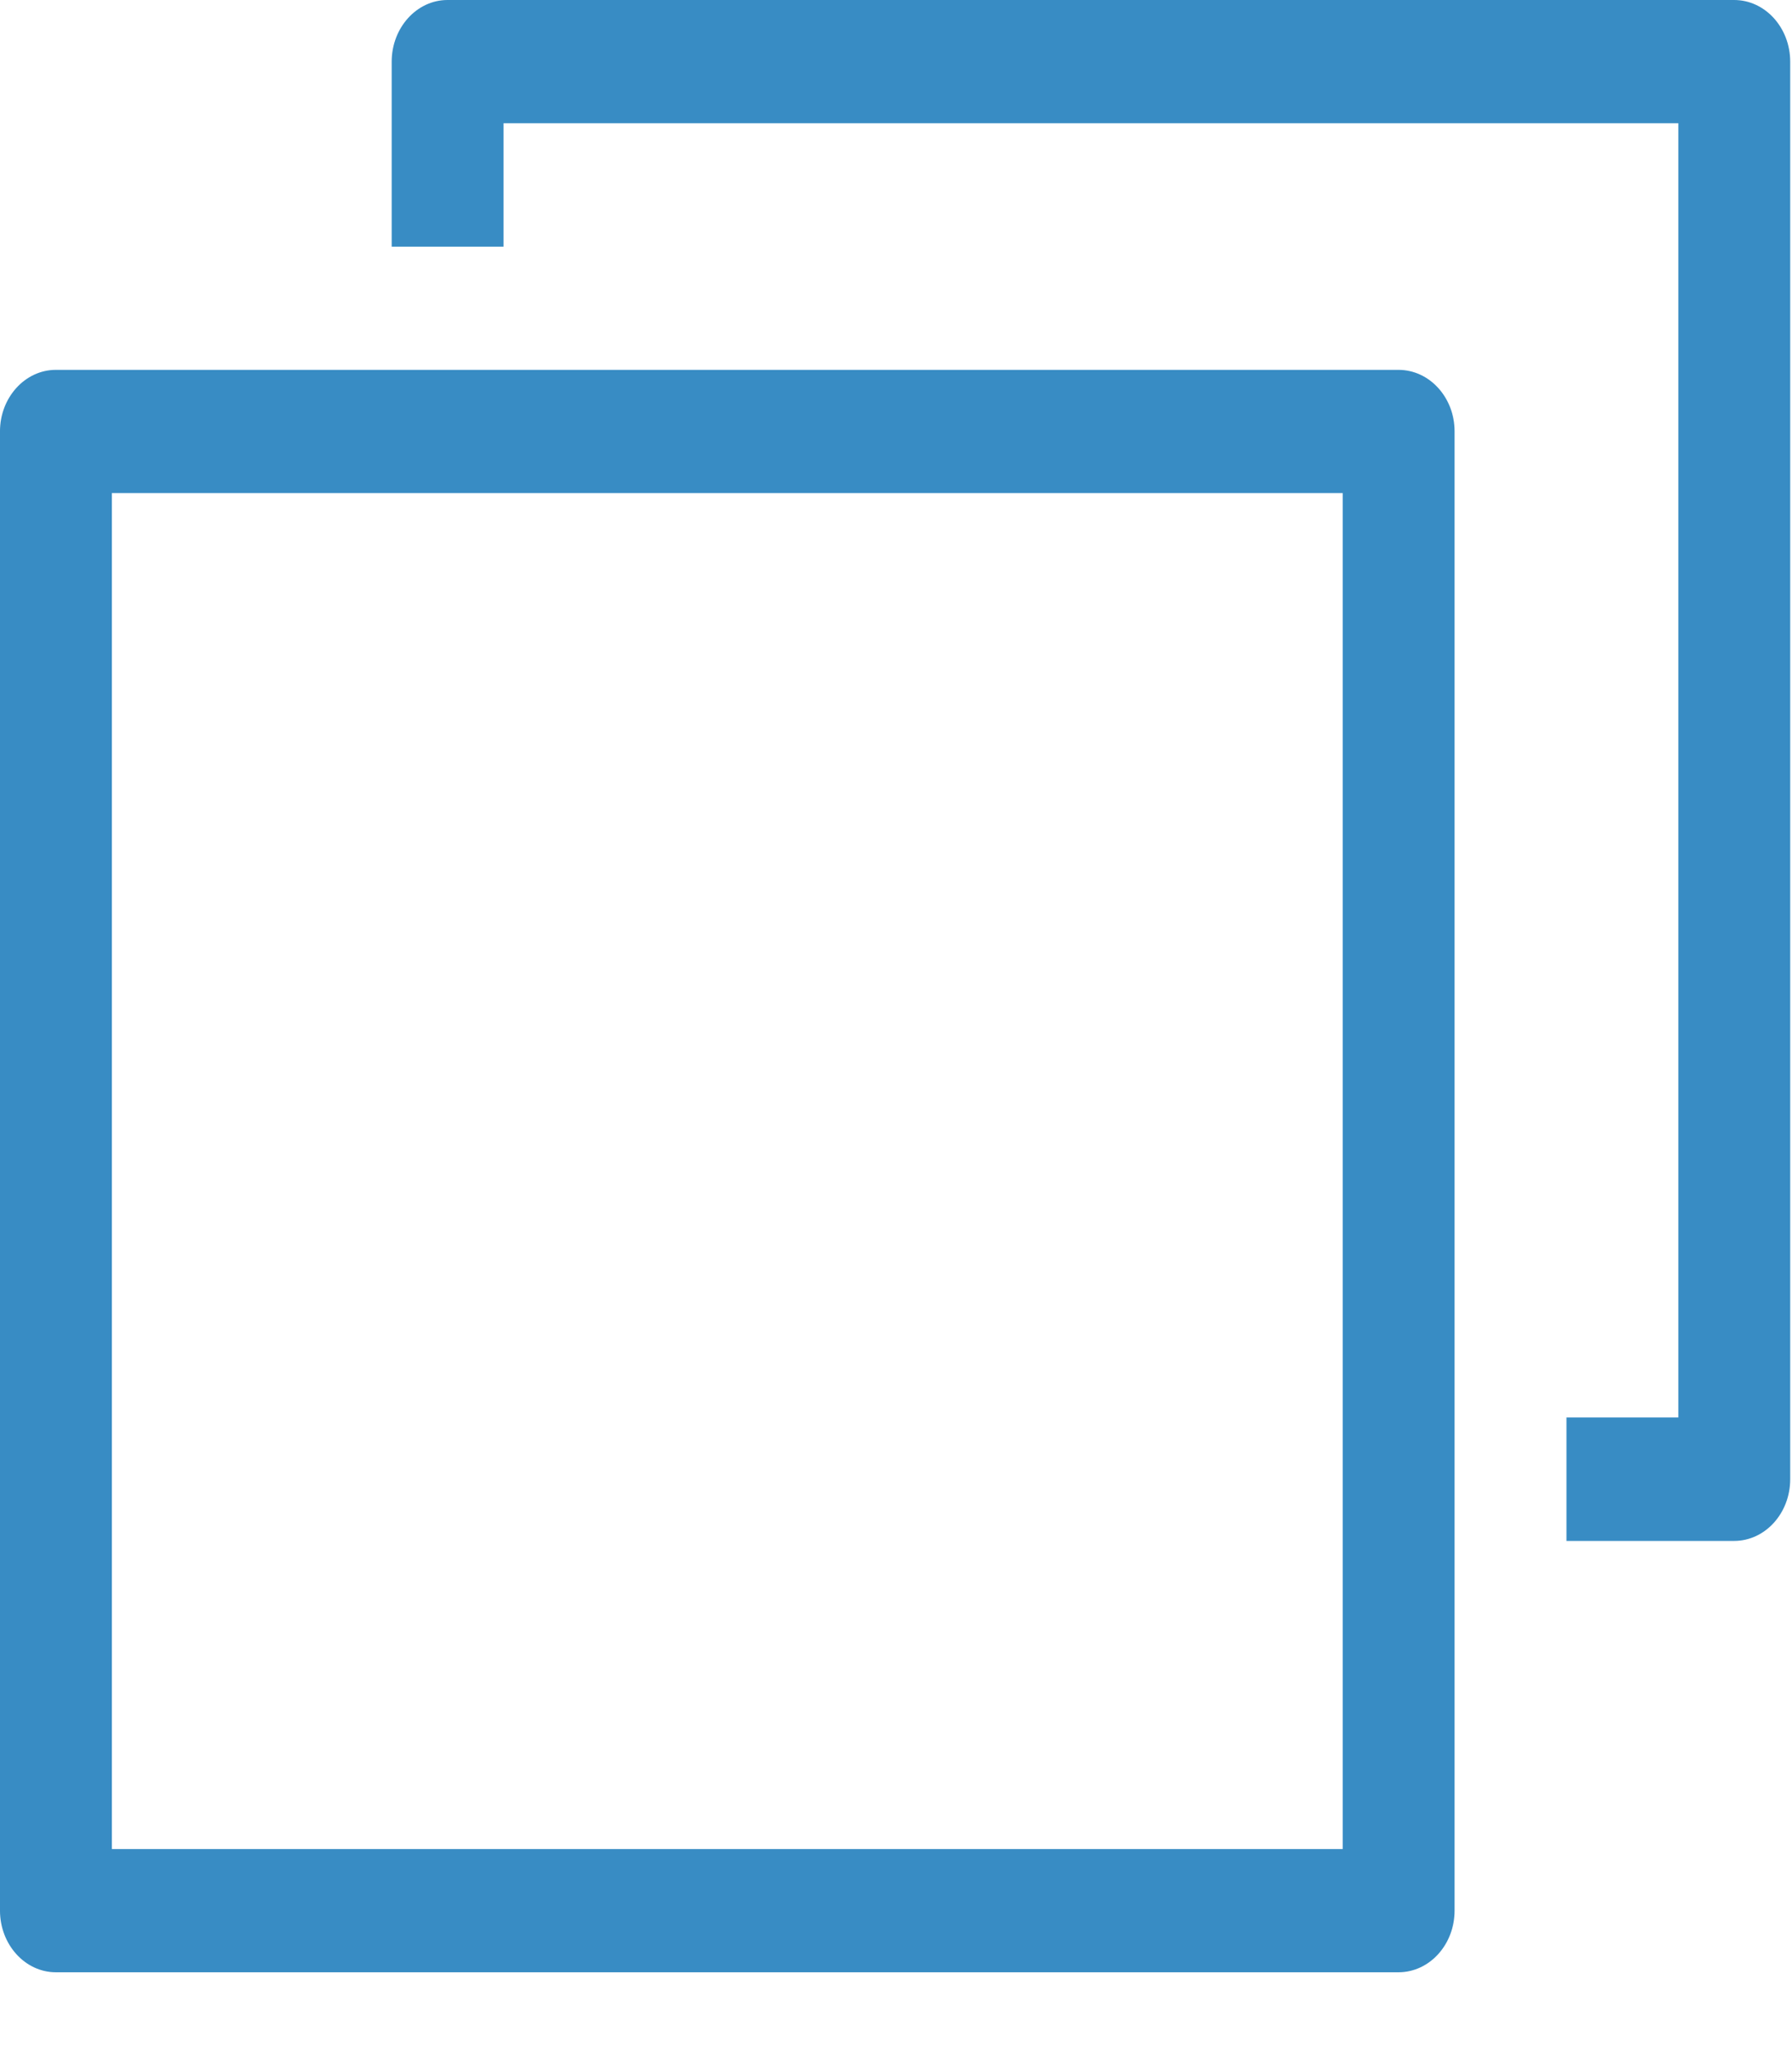 <svg width="7" height="8" viewBox="0 0 7 8" fill="none" xmlns="http://www.w3.org/2000/svg">
<path d="M1.748 0H6.774C6.895 0 6.993 0.108 6.993 0.241V5.775C6.993 5.908 6.895 6.016 6.774 6.016H6.119V5.534H6.556V0.481H1.967V0.963H1.53V0.241C1.53 0.108 1.628 0 1.748 0Z" fill="#388CC4"/>
<path d="M0.218 1.444H5.463C5.584 1.444 5.682 1.552 5.682 1.684V7.459C5.682 7.592 5.584 7.7 5.463 7.7H0.218C0.098 7.7 -5.53131e-05 7.592 -5.53131e-05 7.459V1.684C-5.53131e-05 1.552 0.098 1.444 0.218 1.444ZM0.437 7.219H5.245V1.925H0.437V7.219Z" fill="#388CC4"/>
</svg>
